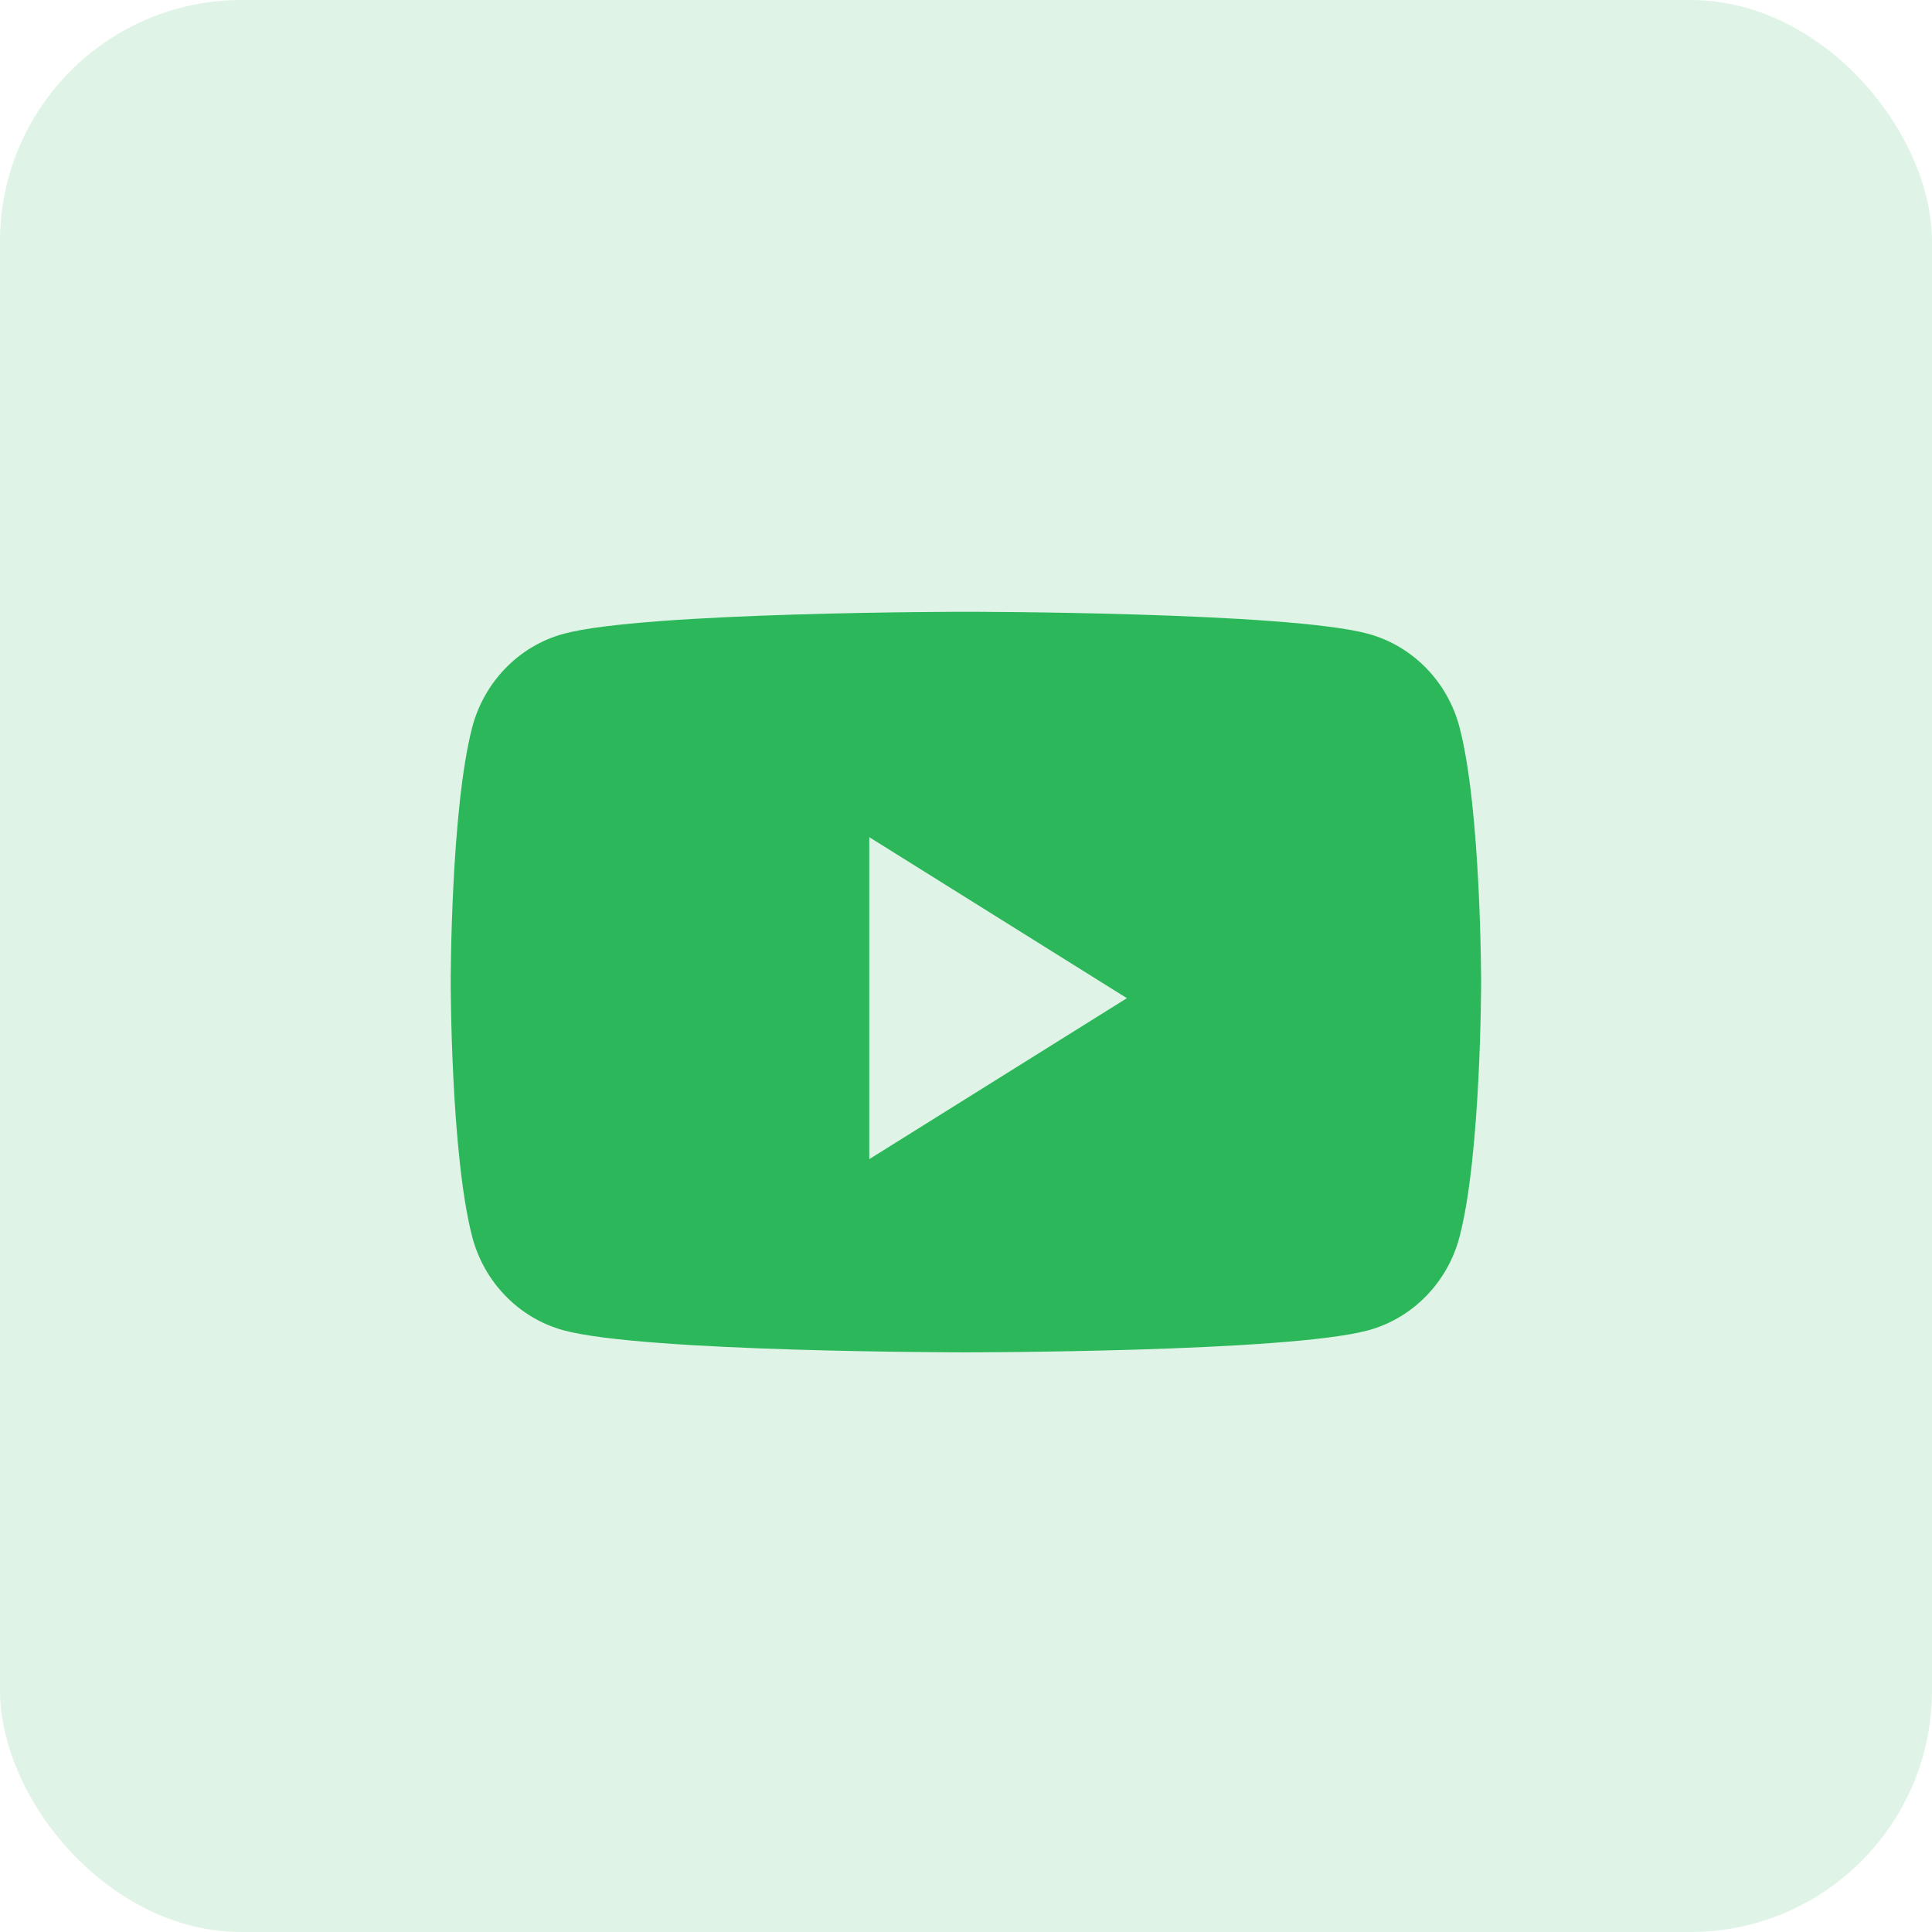 <svg width="32" height="32" viewBox="0 0 32 32" fill="none" xmlns="http://www.w3.org/2000/svg">
<g clip-path="url(#clip0_3290_9155)">
<rect opacity="0.15" x="-11" y="-11" width="53" height="54" fill="#2CB85A"/>
<path fill-rule="evenodd" clip-rule="evenodd" d="M22.666 10.499C23.4 10.7 23.979 11.294 24.175 12.048C24.532 13.415 24.532 16.266 24.532 16.266C24.532 16.266 24.532 19.117 24.175 20.484C23.979 21.238 23.4 21.832 22.666 22.033C21.335 22.399 15.998 22.399 15.998 22.399C15.998 22.399 10.661 22.399 9.33 22.033C8.596 21.832 8.018 21.238 7.821 20.484C7.465 19.117 7.465 16.266 7.465 16.266C7.465 16.266 7.465 13.415 7.821 12.048C8.018 11.294 8.596 10.7 9.33 10.499C10.661 10.133 15.998 10.133 15.998 10.133C15.998 10.133 21.335 10.133 22.666 10.499ZM14.398 13.866V19.199L18.665 16.533L14.398 13.866Z" fill="#2CB85A"/>
</g>
<defs>
<clipPath id="clip0_3290_9155">
<rect width="32" height="32" rx="4" fill="white"/>
</clipPath>
</defs>
</svg>
